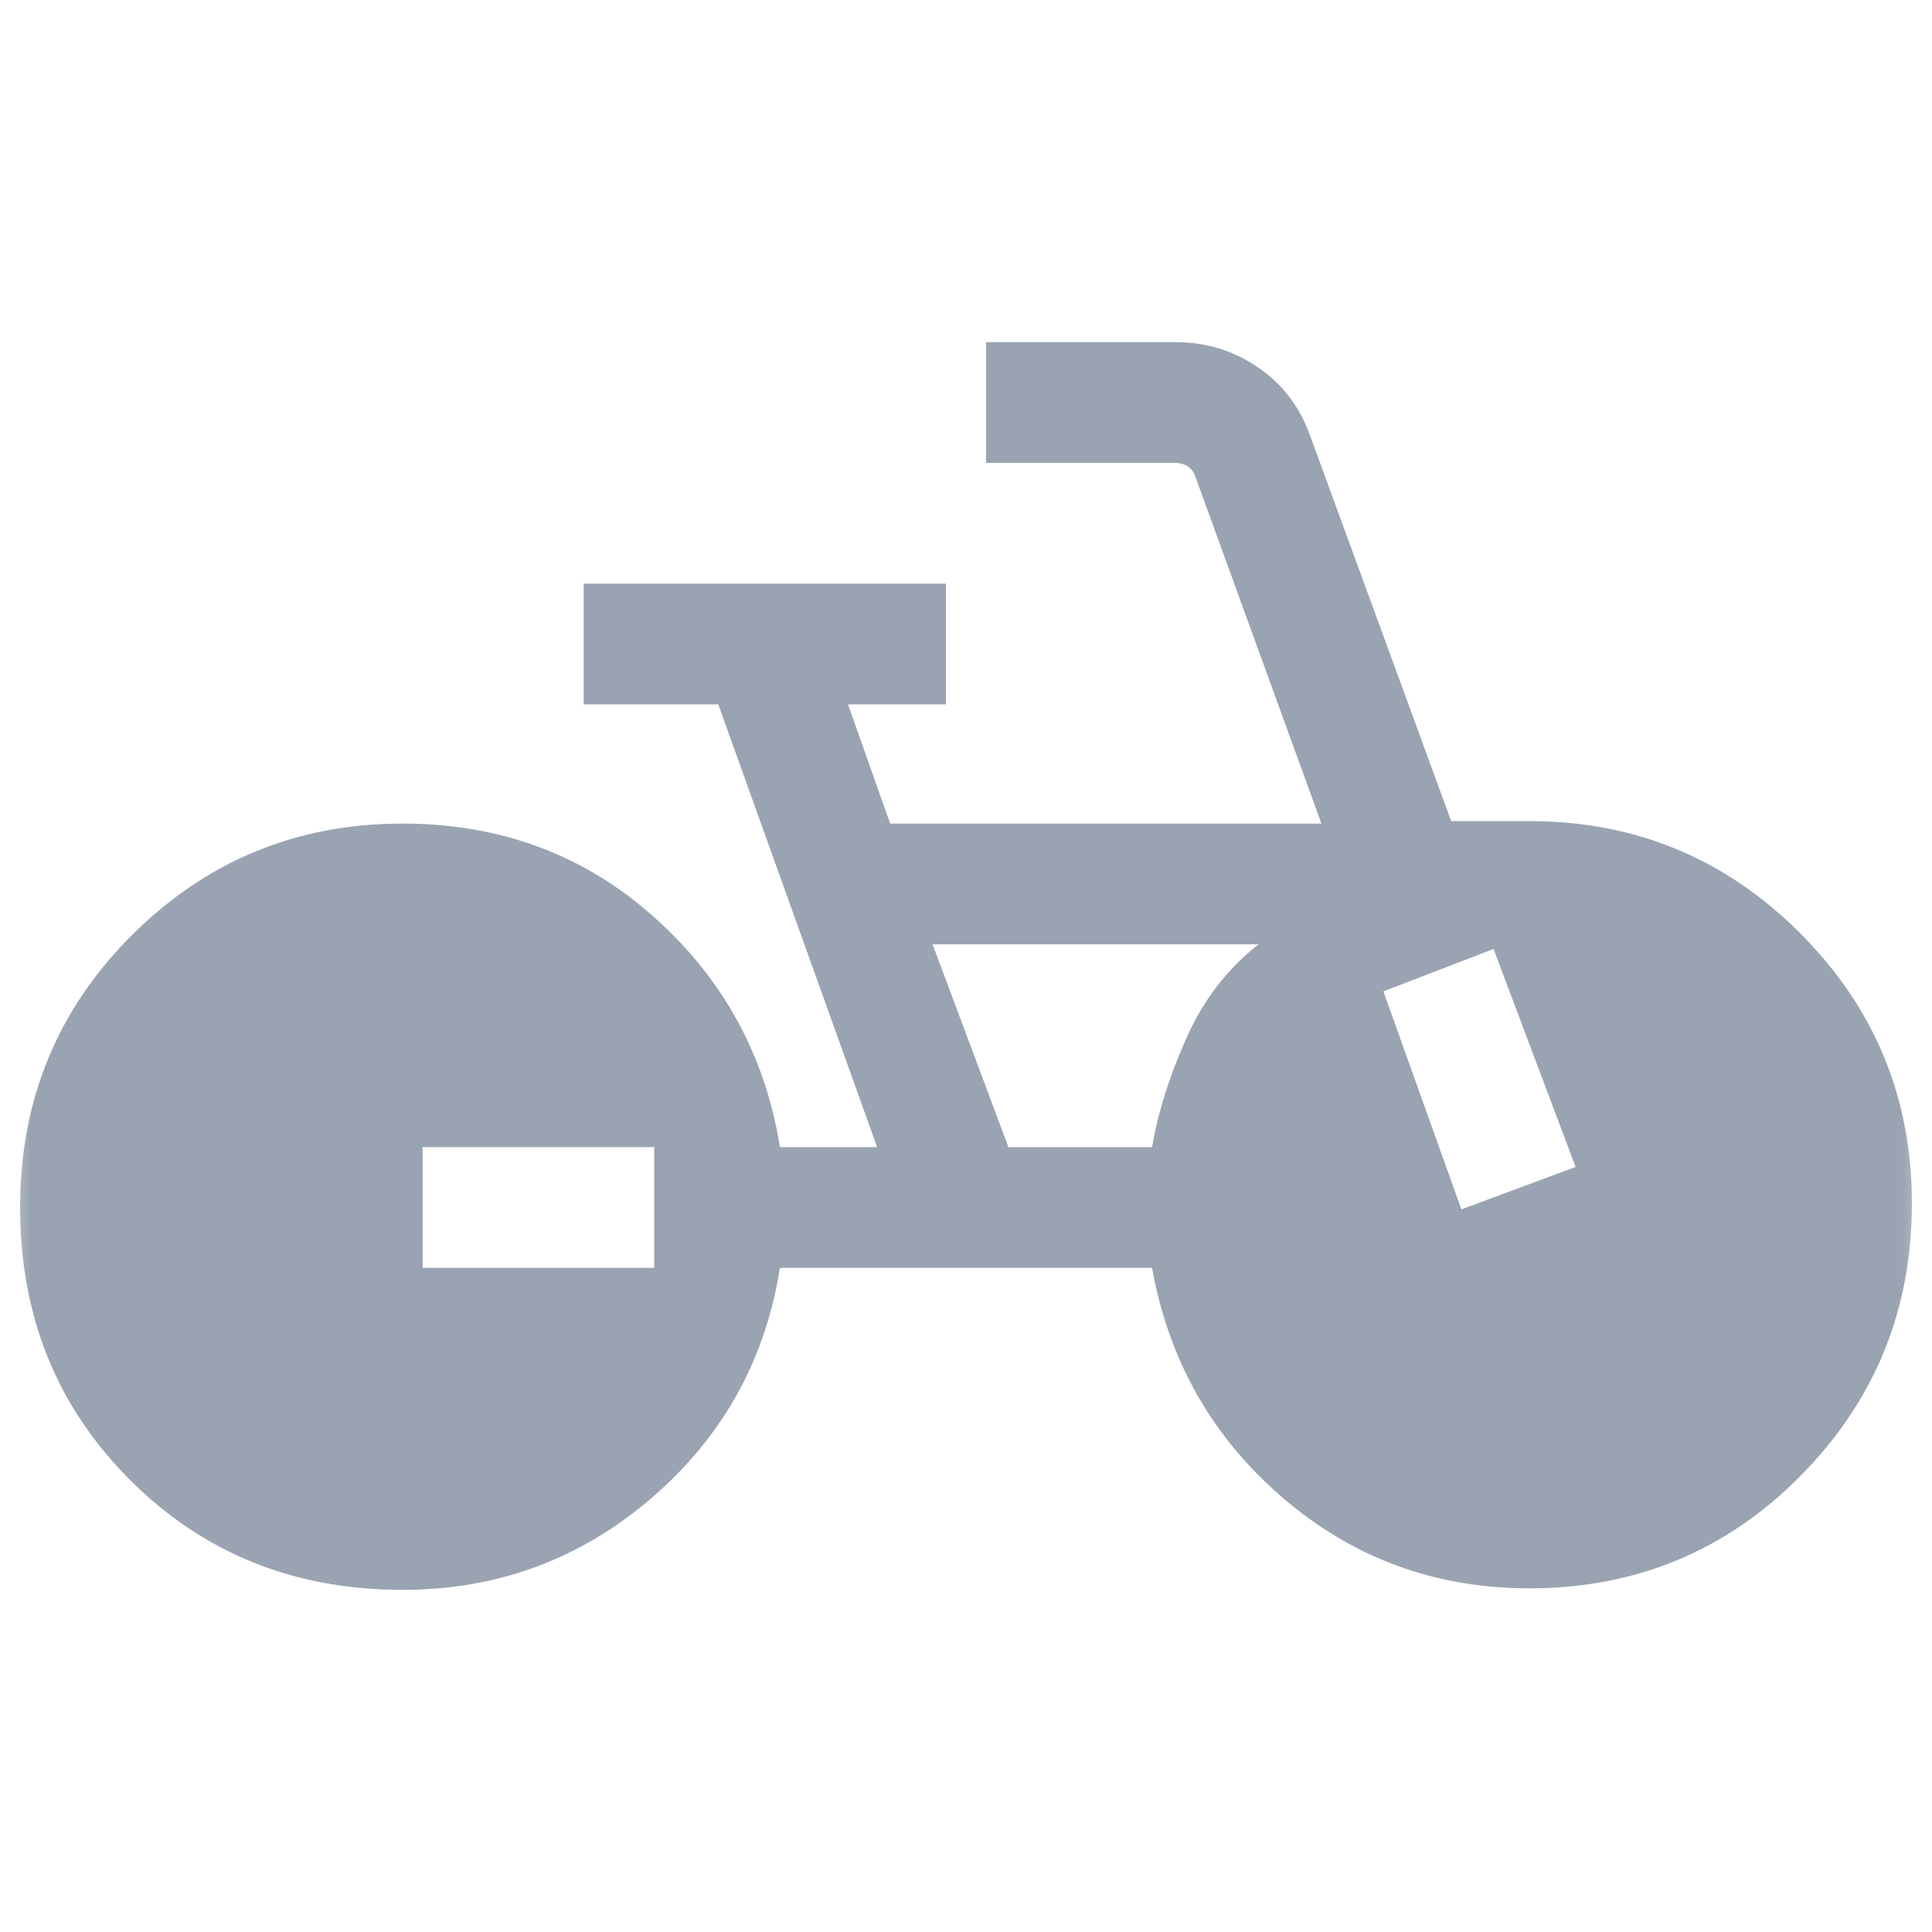 <svg width="32" height="32" viewBox="0 0 32 32" fill="none" xmlns="http://www.w3.org/2000/svg">
<mask id="mask0_110_215" style="mask-type:alpha" maskUnits="userSpaceOnUse" x="0" y="0" width="32" height="32">
<rect width="32" height="32" fill="#D9D9D9"/>
</mask>
<g mask="url(#mask0_110_215)">
<path d="M6.667 26.333C4.872 26.333 3.368 25.726 2.154 24.513C0.94 23.299 0.333 21.795 0.333 20C0.333 18.222 0.951 16.718 2.187 15.487C3.423 14.256 4.916 13.641 6.667 13.641C8.284 13.641 9.669 14.154 10.823 15.181C11.977 16.207 12.675 17.48 12.918 19H14.528L11.897 11.667H9.667V9.667H15.667V11.667H14.046L14.744 13.641H21.887L19.8 7.897C19.774 7.82 19.732 7.763 19.672 7.724C19.612 7.686 19.544 7.667 19.467 7.667H16.333V5.667H19.467C19.968 5.667 20.42 5.803 20.824 6.076C21.229 6.348 21.518 6.721 21.692 7.195L24.036 13.6H25.333C27.084 13.6 28.577 14.218 29.813 15.454C31.049 16.69 31.667 18.183 31.667 19.933C31.667 21.697 31.052 23.201 29.823 24.444C28.594 25.686 27.097 26.308 25.333 26.308C23.768 26.308 22.403 25.805 21.238 24.801C20.074 23.797 19.356 22.53 19.082 21H12.918C12.675 22.533 11.964 23.805 10.786 24.817C9.607 25.828 8.234 26.333 6.667 26.333ZM7 21H10.836V19H7V21ZM16.703 19H19.082C19.176 18.438 19.364 17.838 19.647 17.201C19.93 16.564 20.33 16.044 20.846 15.641H15.446L16.703 19ZM24.205 20.031L26.097 19.328L24.738 15.718L22.913 16.42L24.205 20.031Z" fill="#9AA3B1"/>
</g>
</svg>
